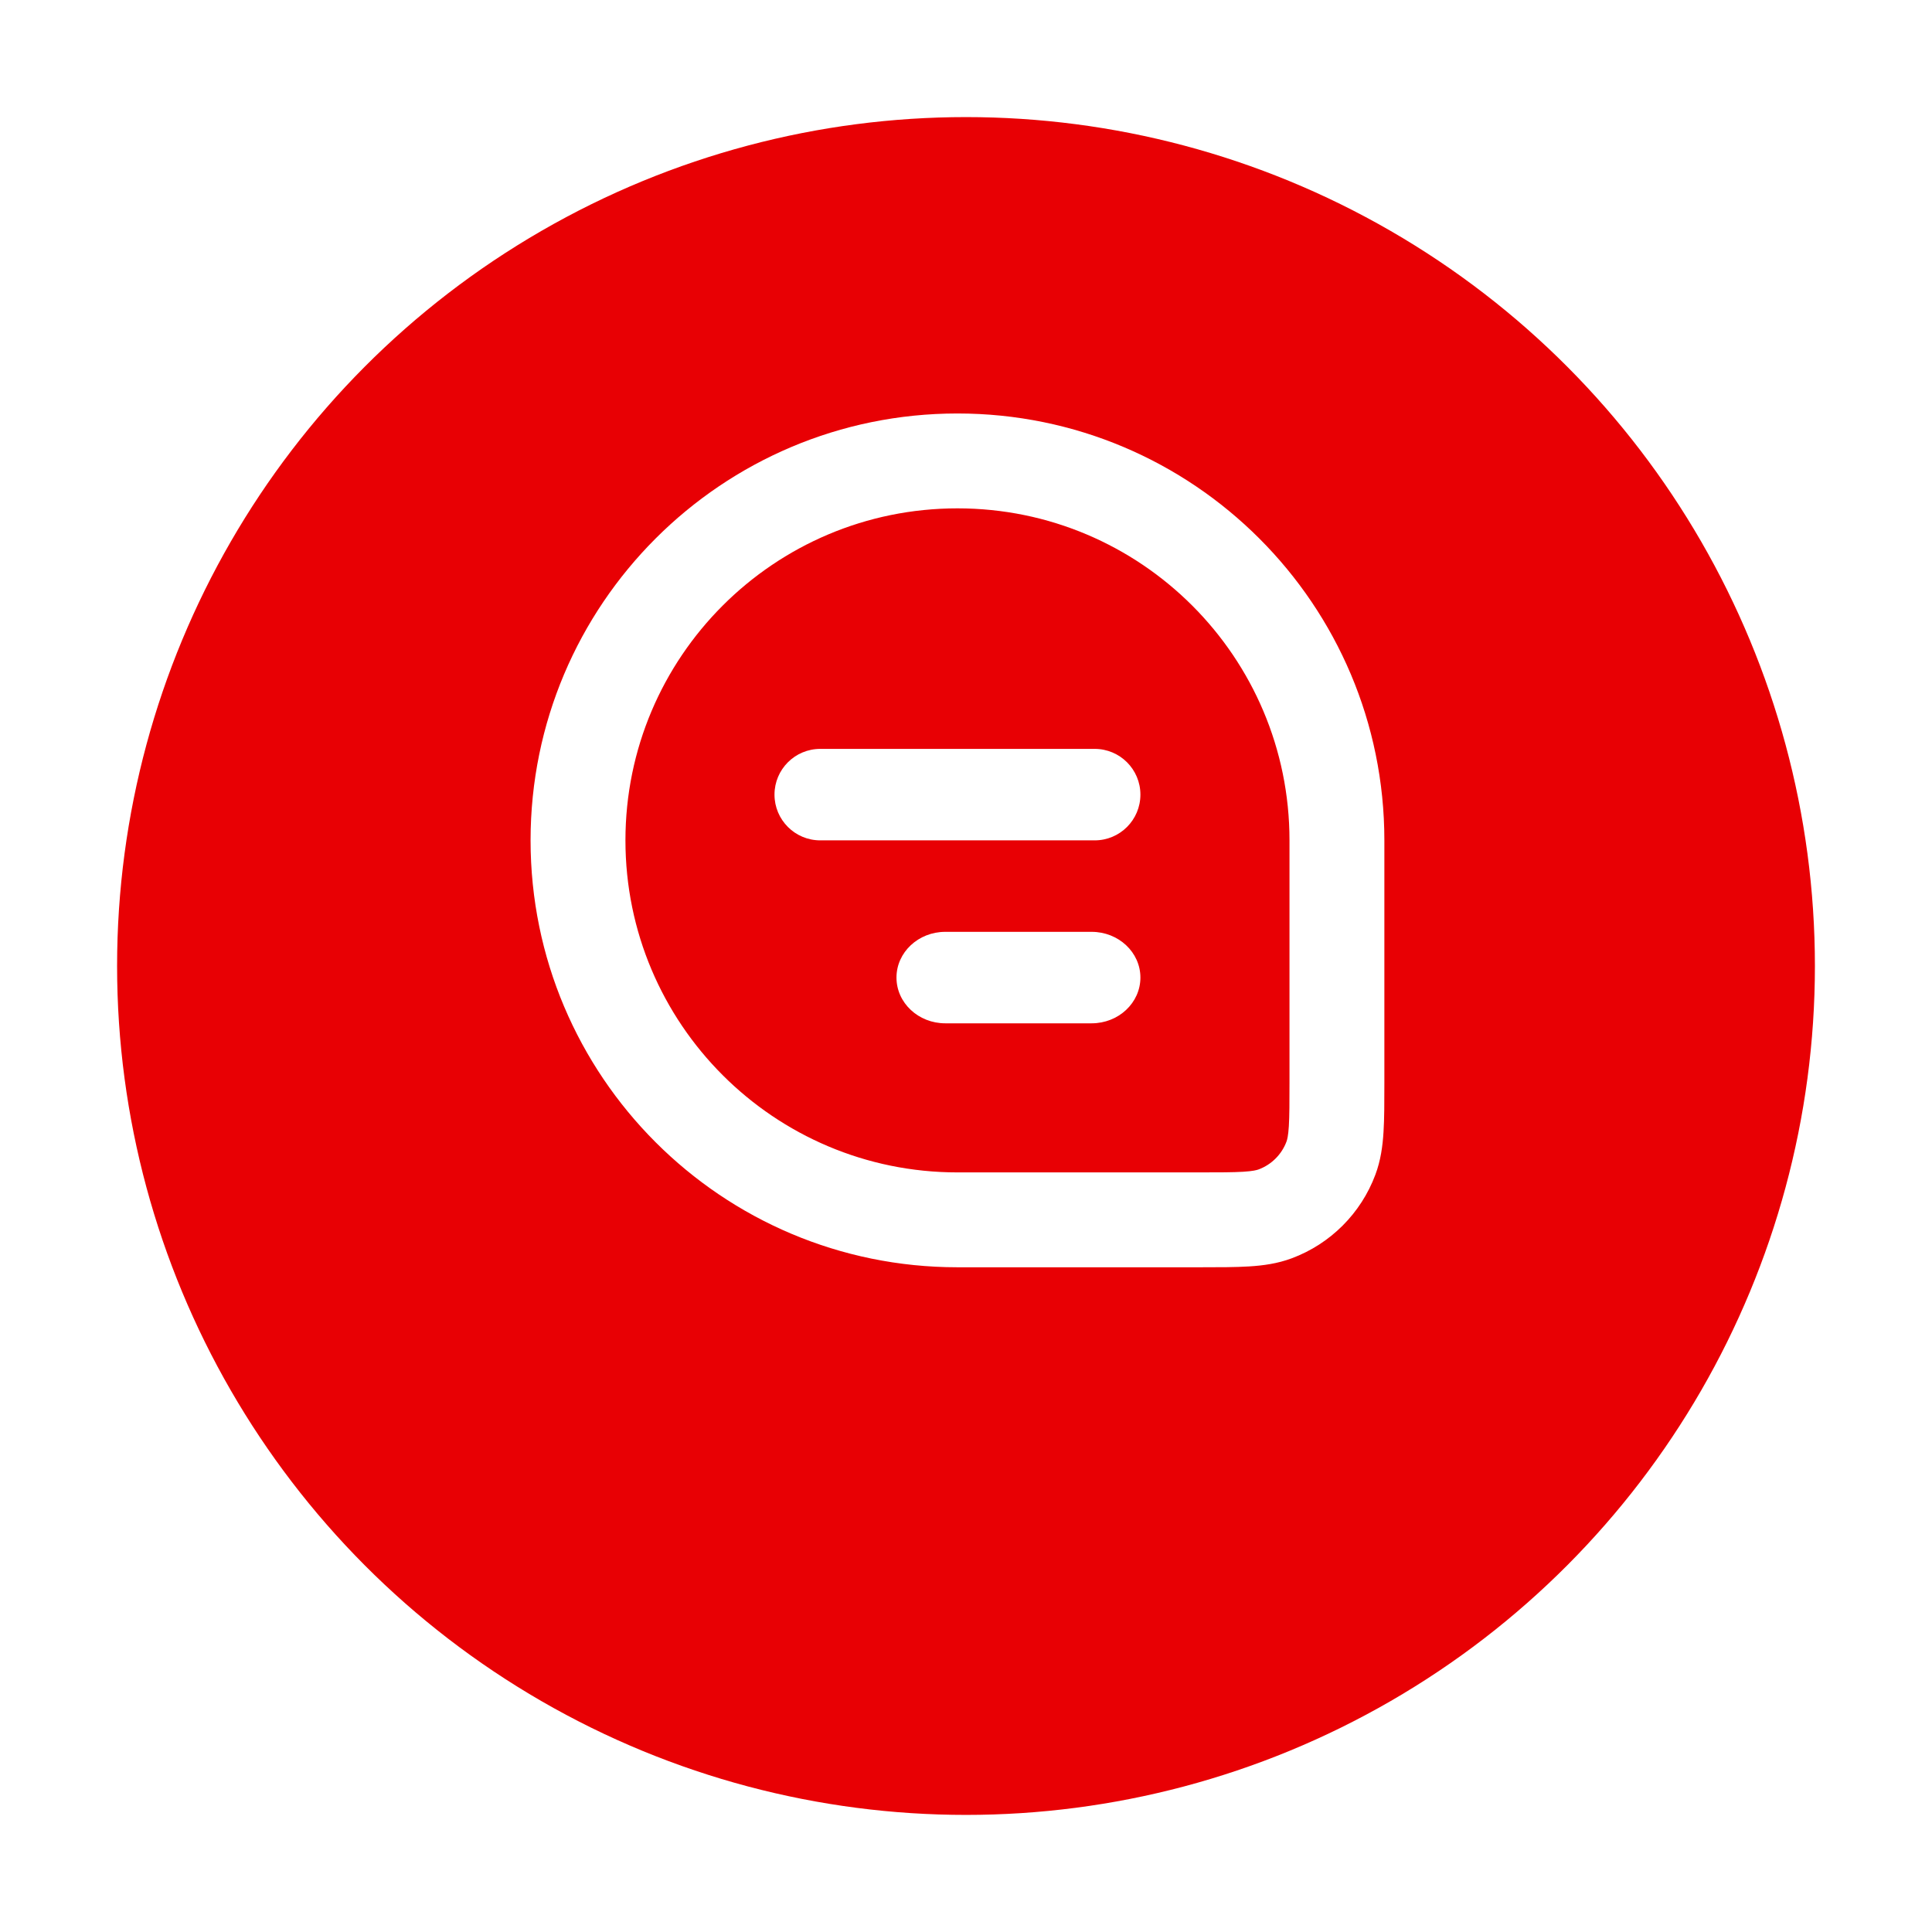 <svg width="66" height="66" viewBox="0 0 66 66" fill="none" xmlns="http://www.w3.org/2000/svg">
<g filter="url(#filter0_d_574_802)">
<circle cx="33" cy="29" r="29" fill="#E80004"/>
</g>
<rect width="25" height="25" transform="translate(15 11)" fill="#E80004"/>
<path fill-rule="evenodd" clip-rule="evenodd" d="M18.125 28.708C18.125 20.654 24.654 14.125 32.708 14.125C40.763 14.125 47.292 20.654 47.292 28.708V37.005C47.292 37.65 47.292 38.208 47.263 38.67C47.233 39.156 47.167 39.643 46.985 40.129C46.492 41.45 45.45 42.492 44.129 42.985C43.643 43.167 43.156 43.233 42.67 43.263C42.208 43.292 41.65 43.292 41.005 43.292H32.708C24.654 43.292 18.125 36.763 18.125 28.708ZM32.708 17.366C26.444 17.366 21.366 22.444 21.366 28.708C21.366 34.973 26.444 40.051 32.708 40.051H40.958C41.663 40.051 42.119 40.05 42.469 40.029C42.806 40.008 42.935 39.972 42.997 39.949C43.437 39.785 43.785 39.437 43.949 38.997C43.972 38.935 44.008 38.806 44.029 38.469C44.05 38.119 44.051 37.663 44.051 36.958V28.708C44.051 22.444 38.973 17.366 32.708 17.366Z" fill="white"/>
<path fill-rule="evenodd" clip-rule="evenodd" d="M26.458 27.145C26.458 26.283 27.158 25.583 28.021 25.583L37.396 25.583C38.259 25.583 38.958 26.283 38.958 27.145C38.958 28.009 38.259 28.708 37.396 28.708L28.021 28.708C27.158 28.708 26.458 28.009 26.458 27.145Z" fill="white"/>
<path fill-rule="evenodd" clip-rule="evenodd" d="M30.625 33.395C30.625 32.533 31.371 31.833 32.292 31.833H37.292C38.212 31.833 38.958 32.533 38.958 33.395C38.958 34.258 38.212 34.958 37.292 34.958H32.292C31.371 34.958 30.625 34.258 30.625 33.395Z" fill="white"/>
<defs>
<filter id="filter0_d_574_802" x="0" y="0" width="66" height="66" filterUnits="userSpaceOnUse" color-interpolation-filters="sRGB">
<feFlood flood-opacity="0" result="BackgroundImageFix"/>
<feColorMatrix in="SourceAlpha" type="matrix" values="0 0 0 0 0 0 0 0 0 0 0 0 0 0 0 0 0 0 127 0" result="hardAlpha"/>
<feOffset dy="4"/>
<feGaussianBlur stdDeviation="2"/>
<feComposite in2="hardAlpha" operator="out"/>
<feColorMatrix type="matrix" values="0 0 0 0 0 0 0 0 0 0 0 0 0 0 0 0 0 0 0.25 0"/>
<feBlend mode="normal" in2="BackgroundImageFix" result="effect1_dropShadow_574_802"/>
<feBlend mode="normal" in="SourceGraphic" in2="effect1_dropShadow_574_802" result="shape"/>
</filter>
</defs>
</svg>
